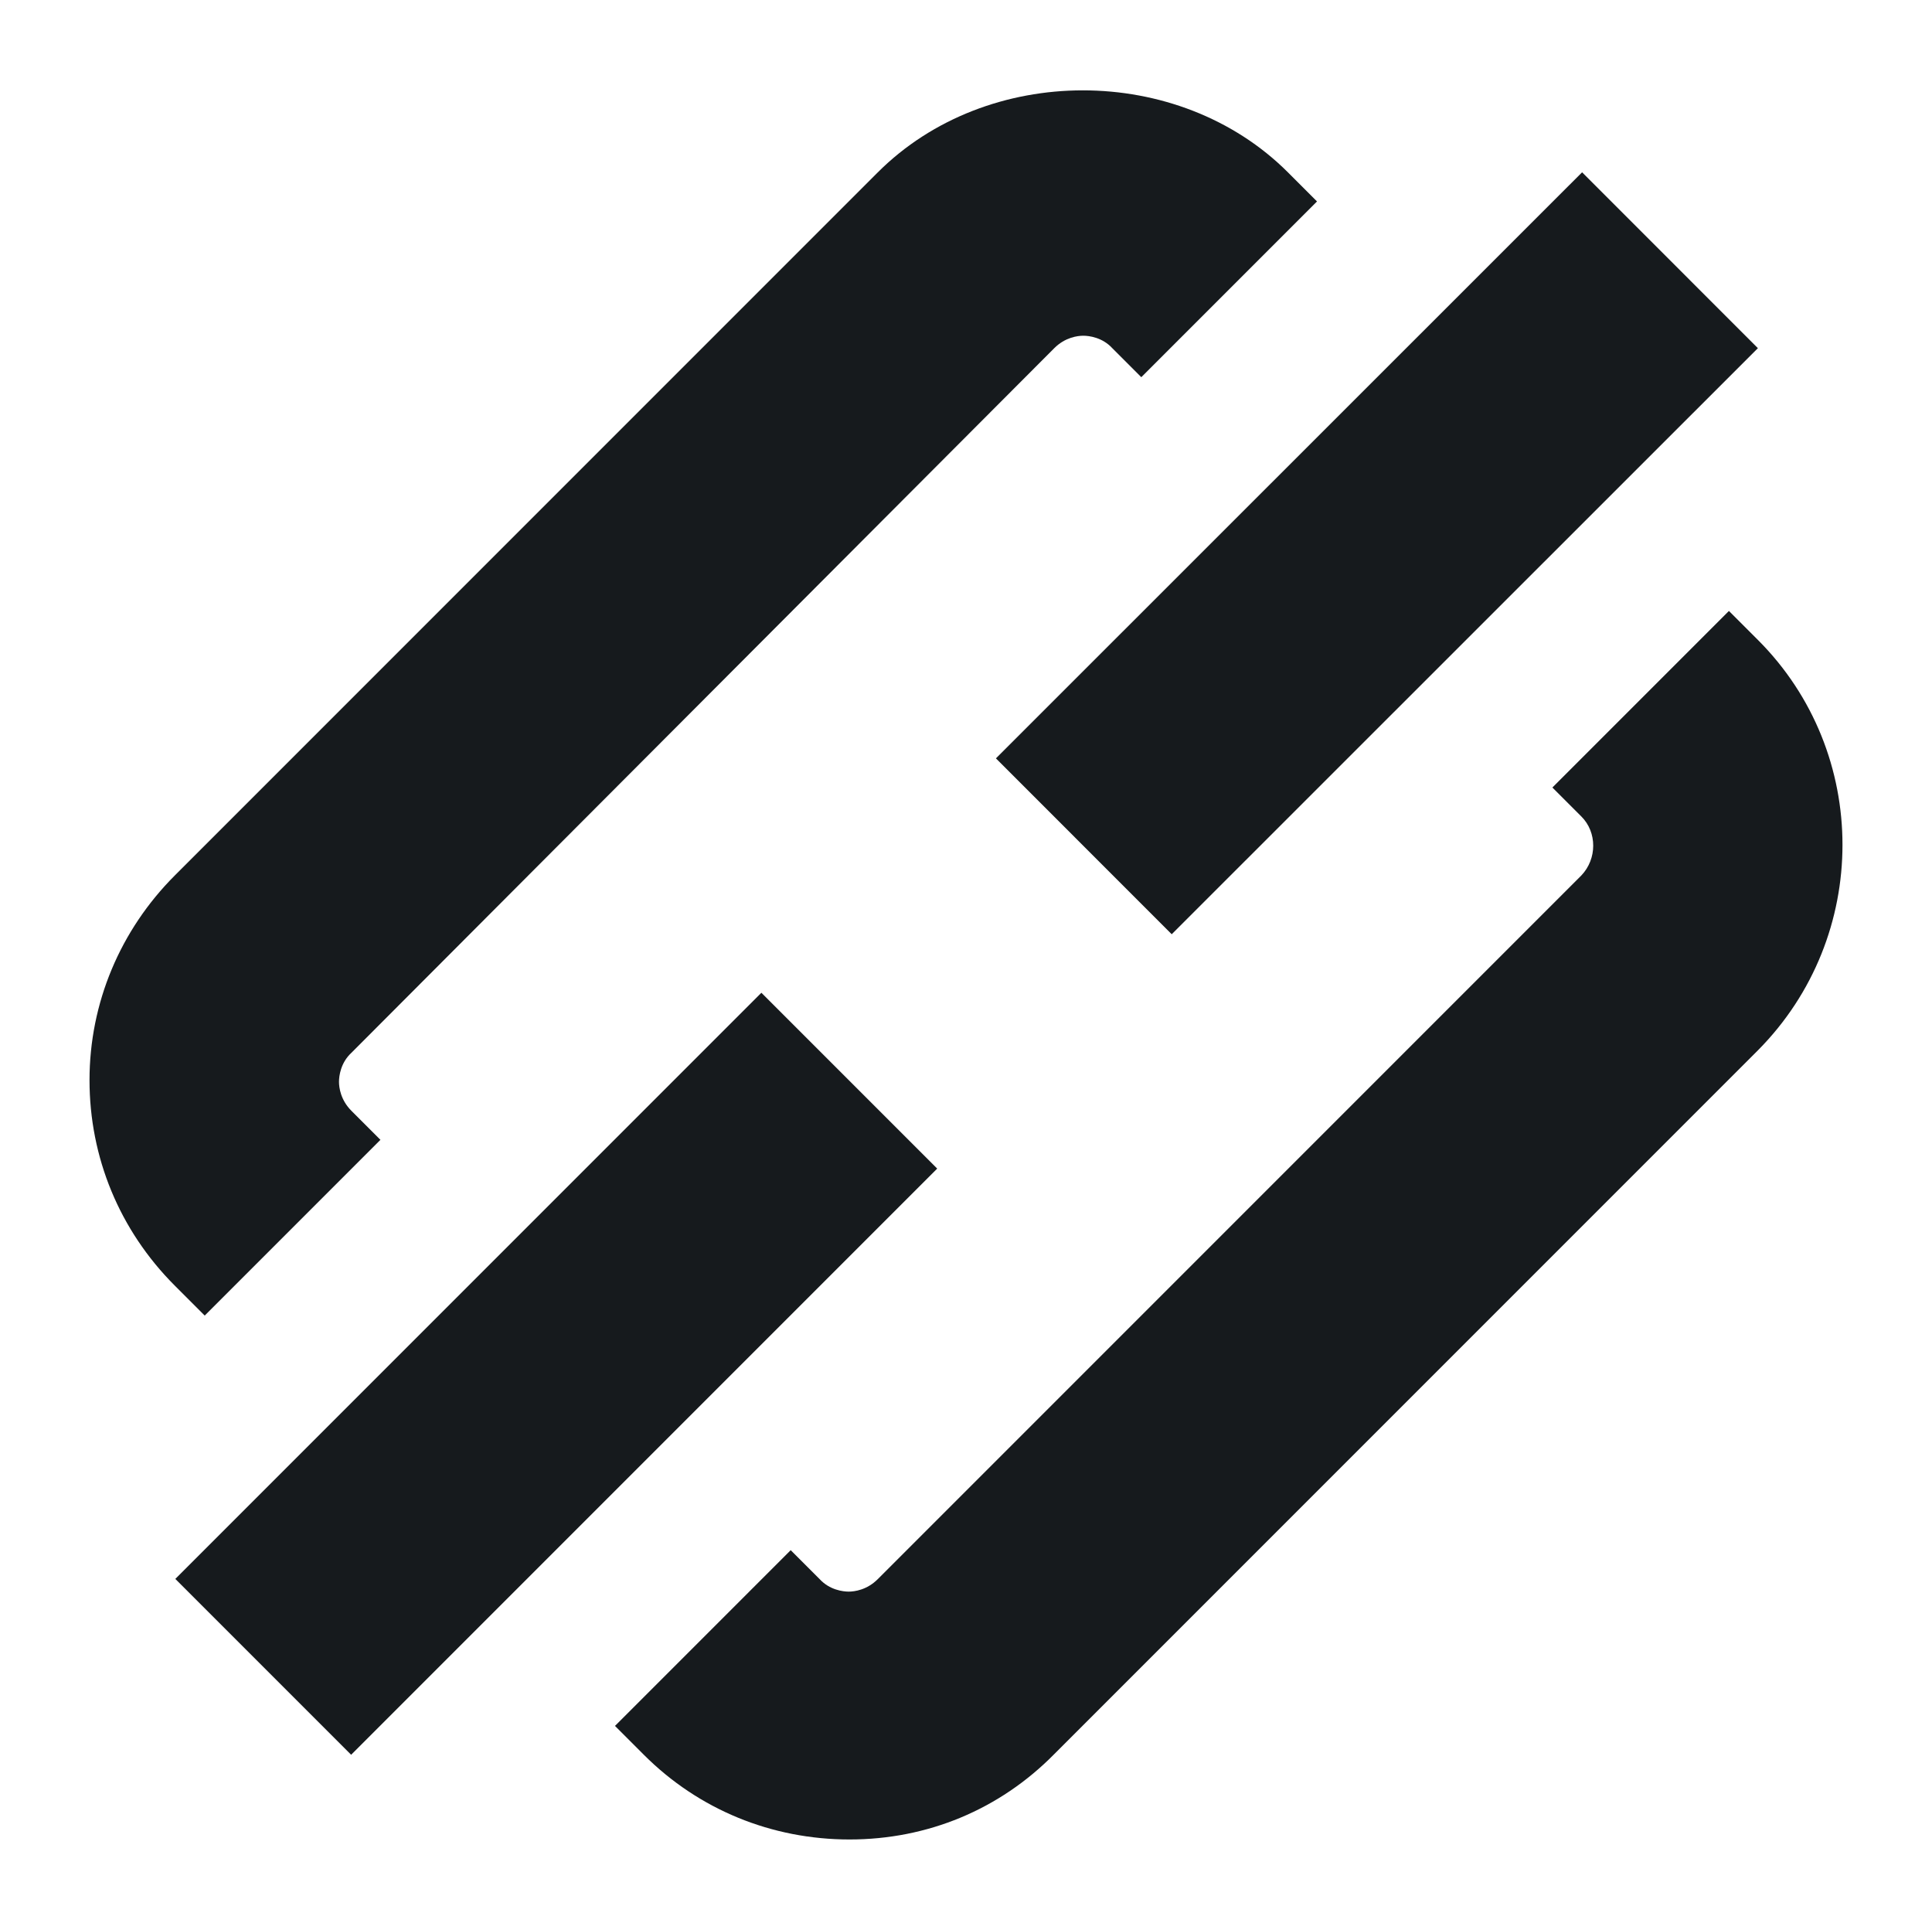 <?xml version="1.0" encoding="UTF-8"?> <svg xmlns="http://www.w3.org/2000/svg" id="Calque_1" data-name="Calque 1" viewBox="0 0 23.31 23.28"><defs><style> .cls-1 { fill: #161a1d; } </style></defs><g><path class="cls-1" d="M2.47,15.87l2.12-2.12-.35-.35c-.13-.13-.15-.28-.15-.35s.02-.23.15-.35L12.72,4.2c.13-.13.28-.15.35-.15s.23.02.35.15l.35.35,2.12-2.12-.35-.35c-1.32-1.32-3.63-1.32-4.95,0L2.11,10.56c-.66.66-1.03,1.54-1.03,2.47s.36,1.81,1.03,2.48l.35.35Z"></path><path class="cls-1" d="M20.85,7.38l-2.12,2.12.35.35c.19.19.19.51,0,.71l-8.49,8.49c-.13.13-.28.15-.35.15s-.23-.02-.35-.15l-.35-.35-2.12,2.12.35.35c.66.66,1.54,1.02,2.48,1.02s1.81-.36,2.47-1.03l8.49-8.49c1.36-1.37,1.36-3.59,0-4.95l-.35-.35Z"></path></g><rect class="cls-1" x="11.61" y="5.17" width="10" height="3" transform="translate(.15 13.7) rotate(-44.99)"></rect><rect class="cls-1" x="1.71" y="15.07" width="10" height="3" transform="translate(-9.75 9.6) rotate(-45)"></rect></svg> 